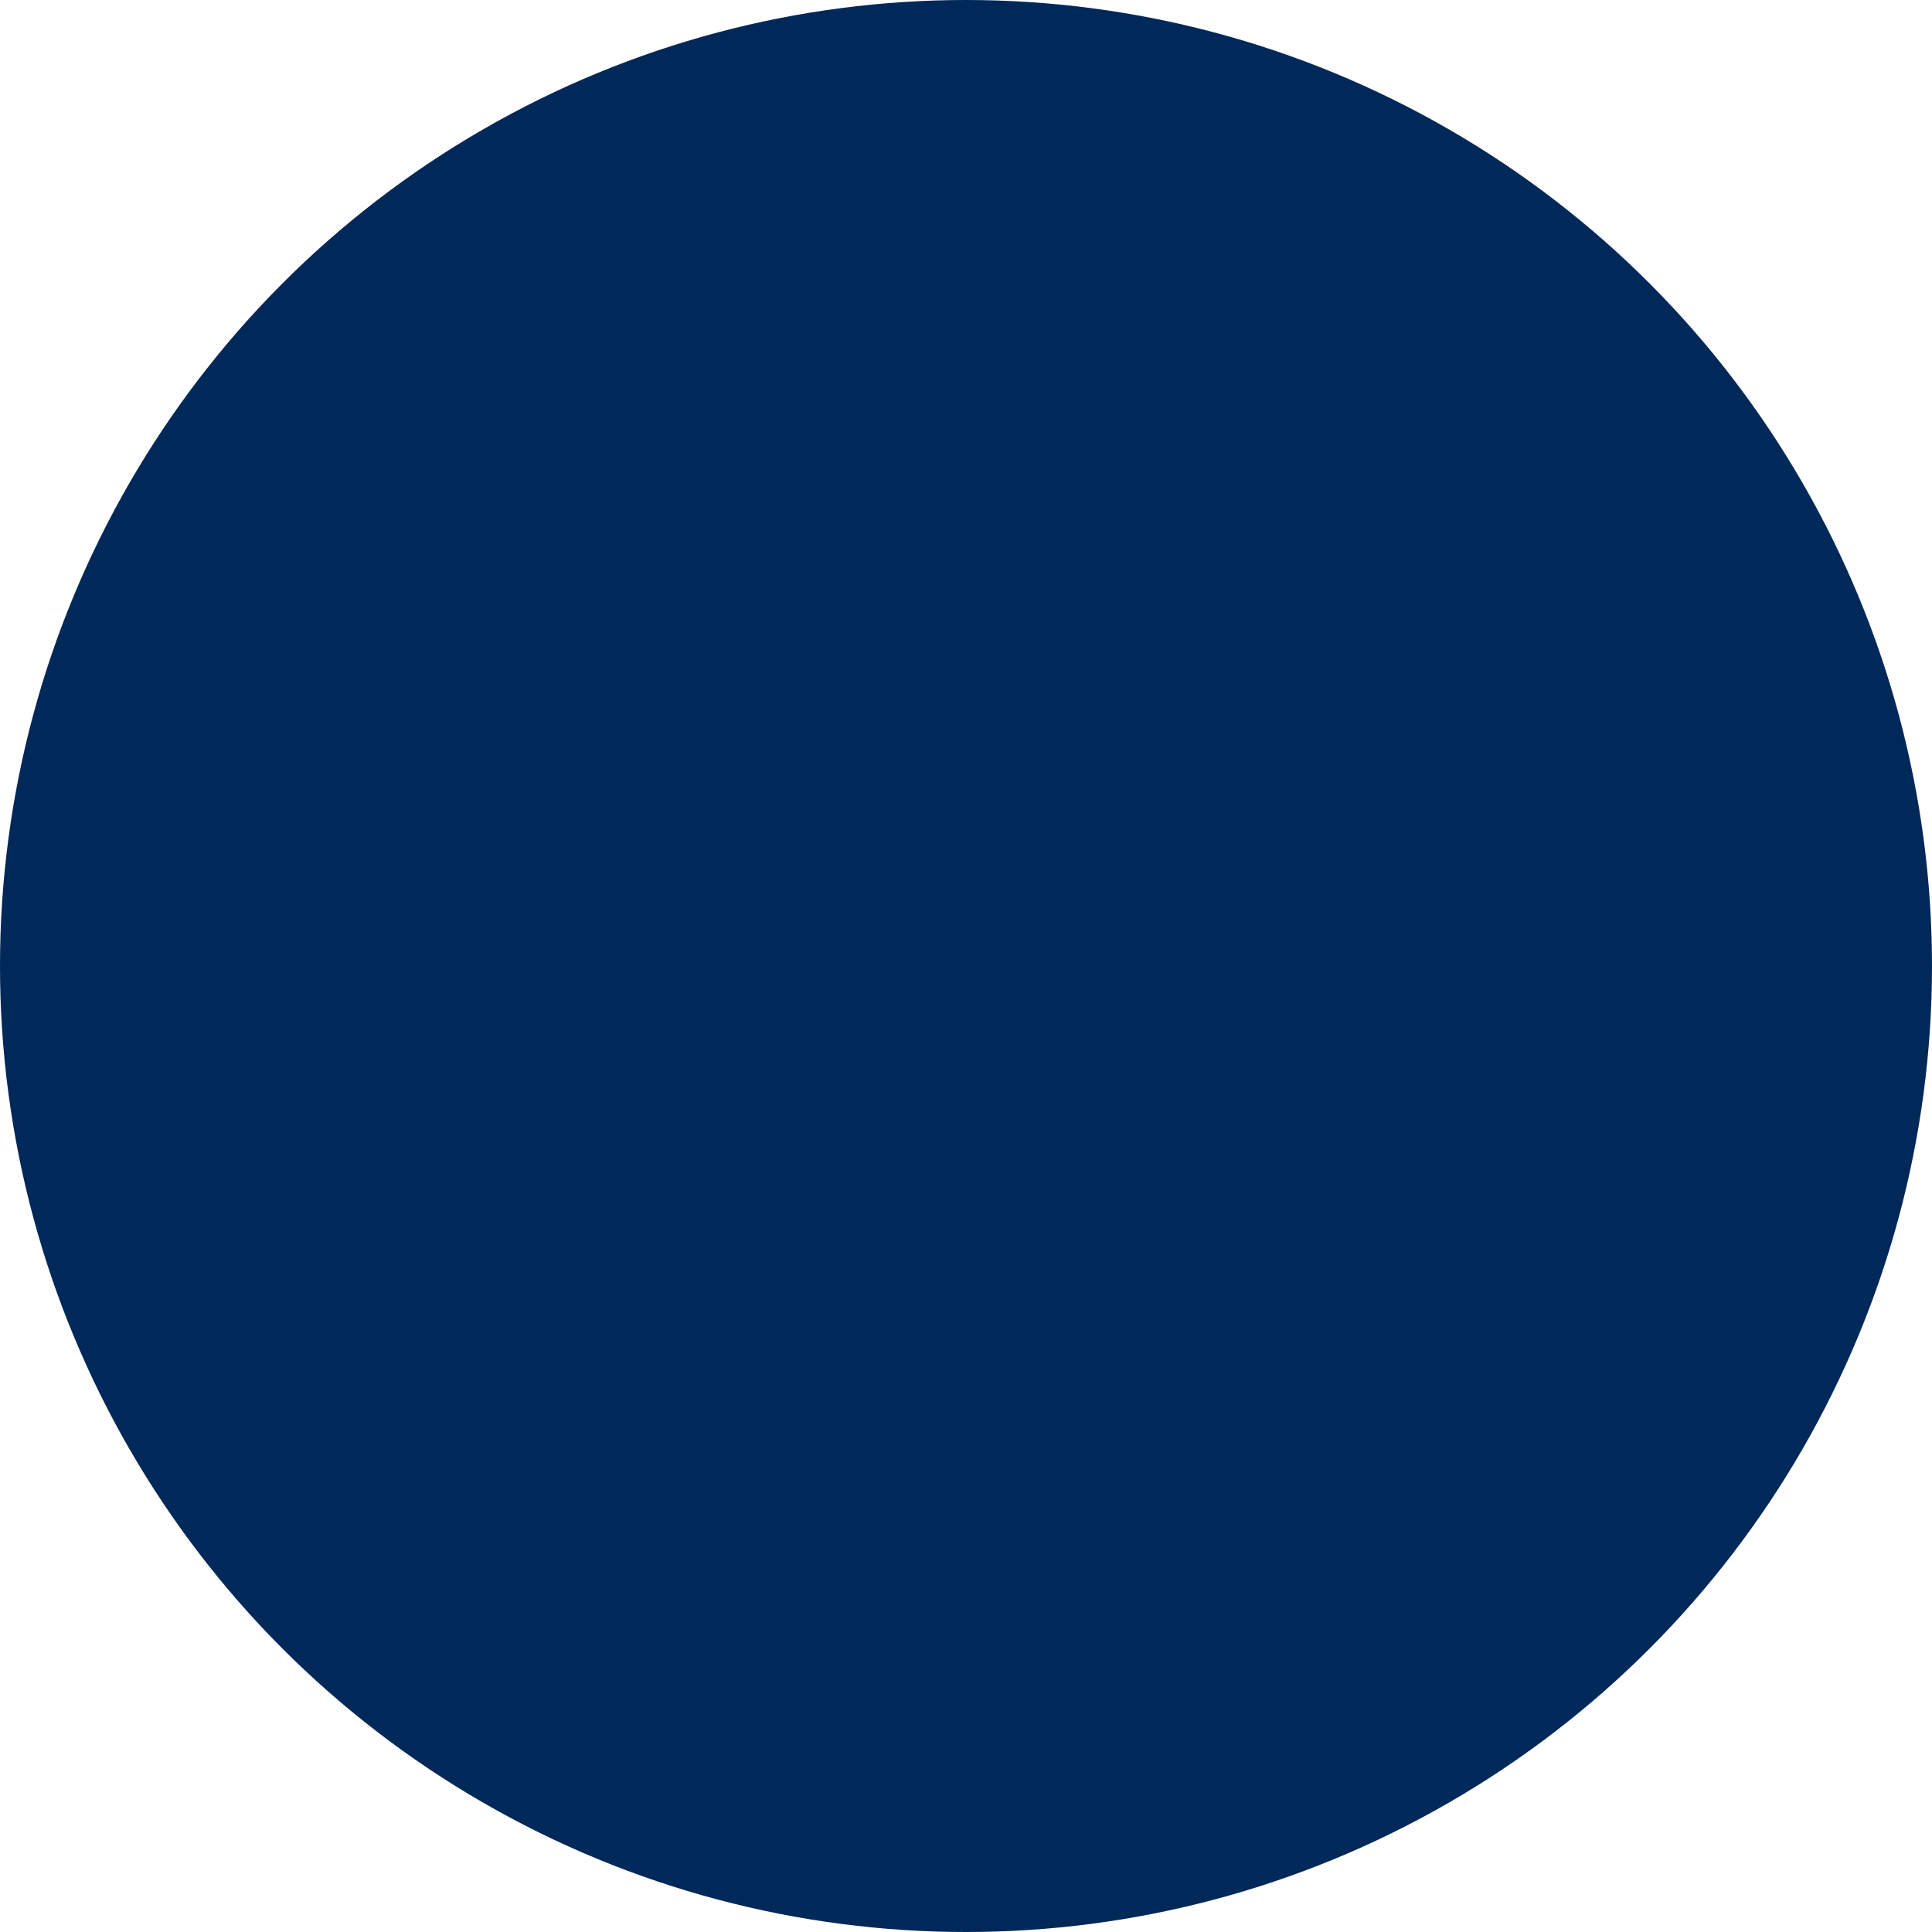 <svg xmlns="http://www.w3.org/2000/svg" width="37" height="37" viewBox="0 0 37 37">
    <defs>
        <filter id="gcnnjbpkaa">
            <feColorMatrix in="SourceGraphic" values="0 0 0 0 1 0 0 0 0 1 0 0 0 0 1 0 0 0 1 0"/>
        </filter>
    </defs>
    <g fill="none" fill-rule="evenodd">
        <g>
            <g transform="translate(-789 -4215) translate(789 4215)">
                <circle cx="18.5" cy="18.5" r="18.5" fill="#002858"/>
                <g filter="url(#gcnnjbpkaa)">
                    <g>
                        <path fill="#002858" fill-rule="nonzero" d="M22.659 1.542C22.035.419 21.358.212 19.979.134 18.602.039 15.14 0 12.14 0 9.133 0 5.67.04 4.293.132 2.918.212 2.24.417 1.61 1.542.967 2.663.636 4.595.636 7.996v.011c0 3.386.331 5.333.974 6.442.63 1.123 1.306 1.327 2.682 1.422 1.377.081 4.841.129 7.847.129 3 0 6.463-.048 7.842-.128 1.378-.095 2.055-.298 2.68-1.421.648-1.11.975-3.056.975-6.442V8v-.004c0-3.402-.327-5.334-.977-6.455zM9.26 12.364V3.636L16.45 8 9.26 12.364z" transform="translate(6.364 11)"/>
                    </g>
                </g>
            </g>
        </g>
    </g>
</svg>
